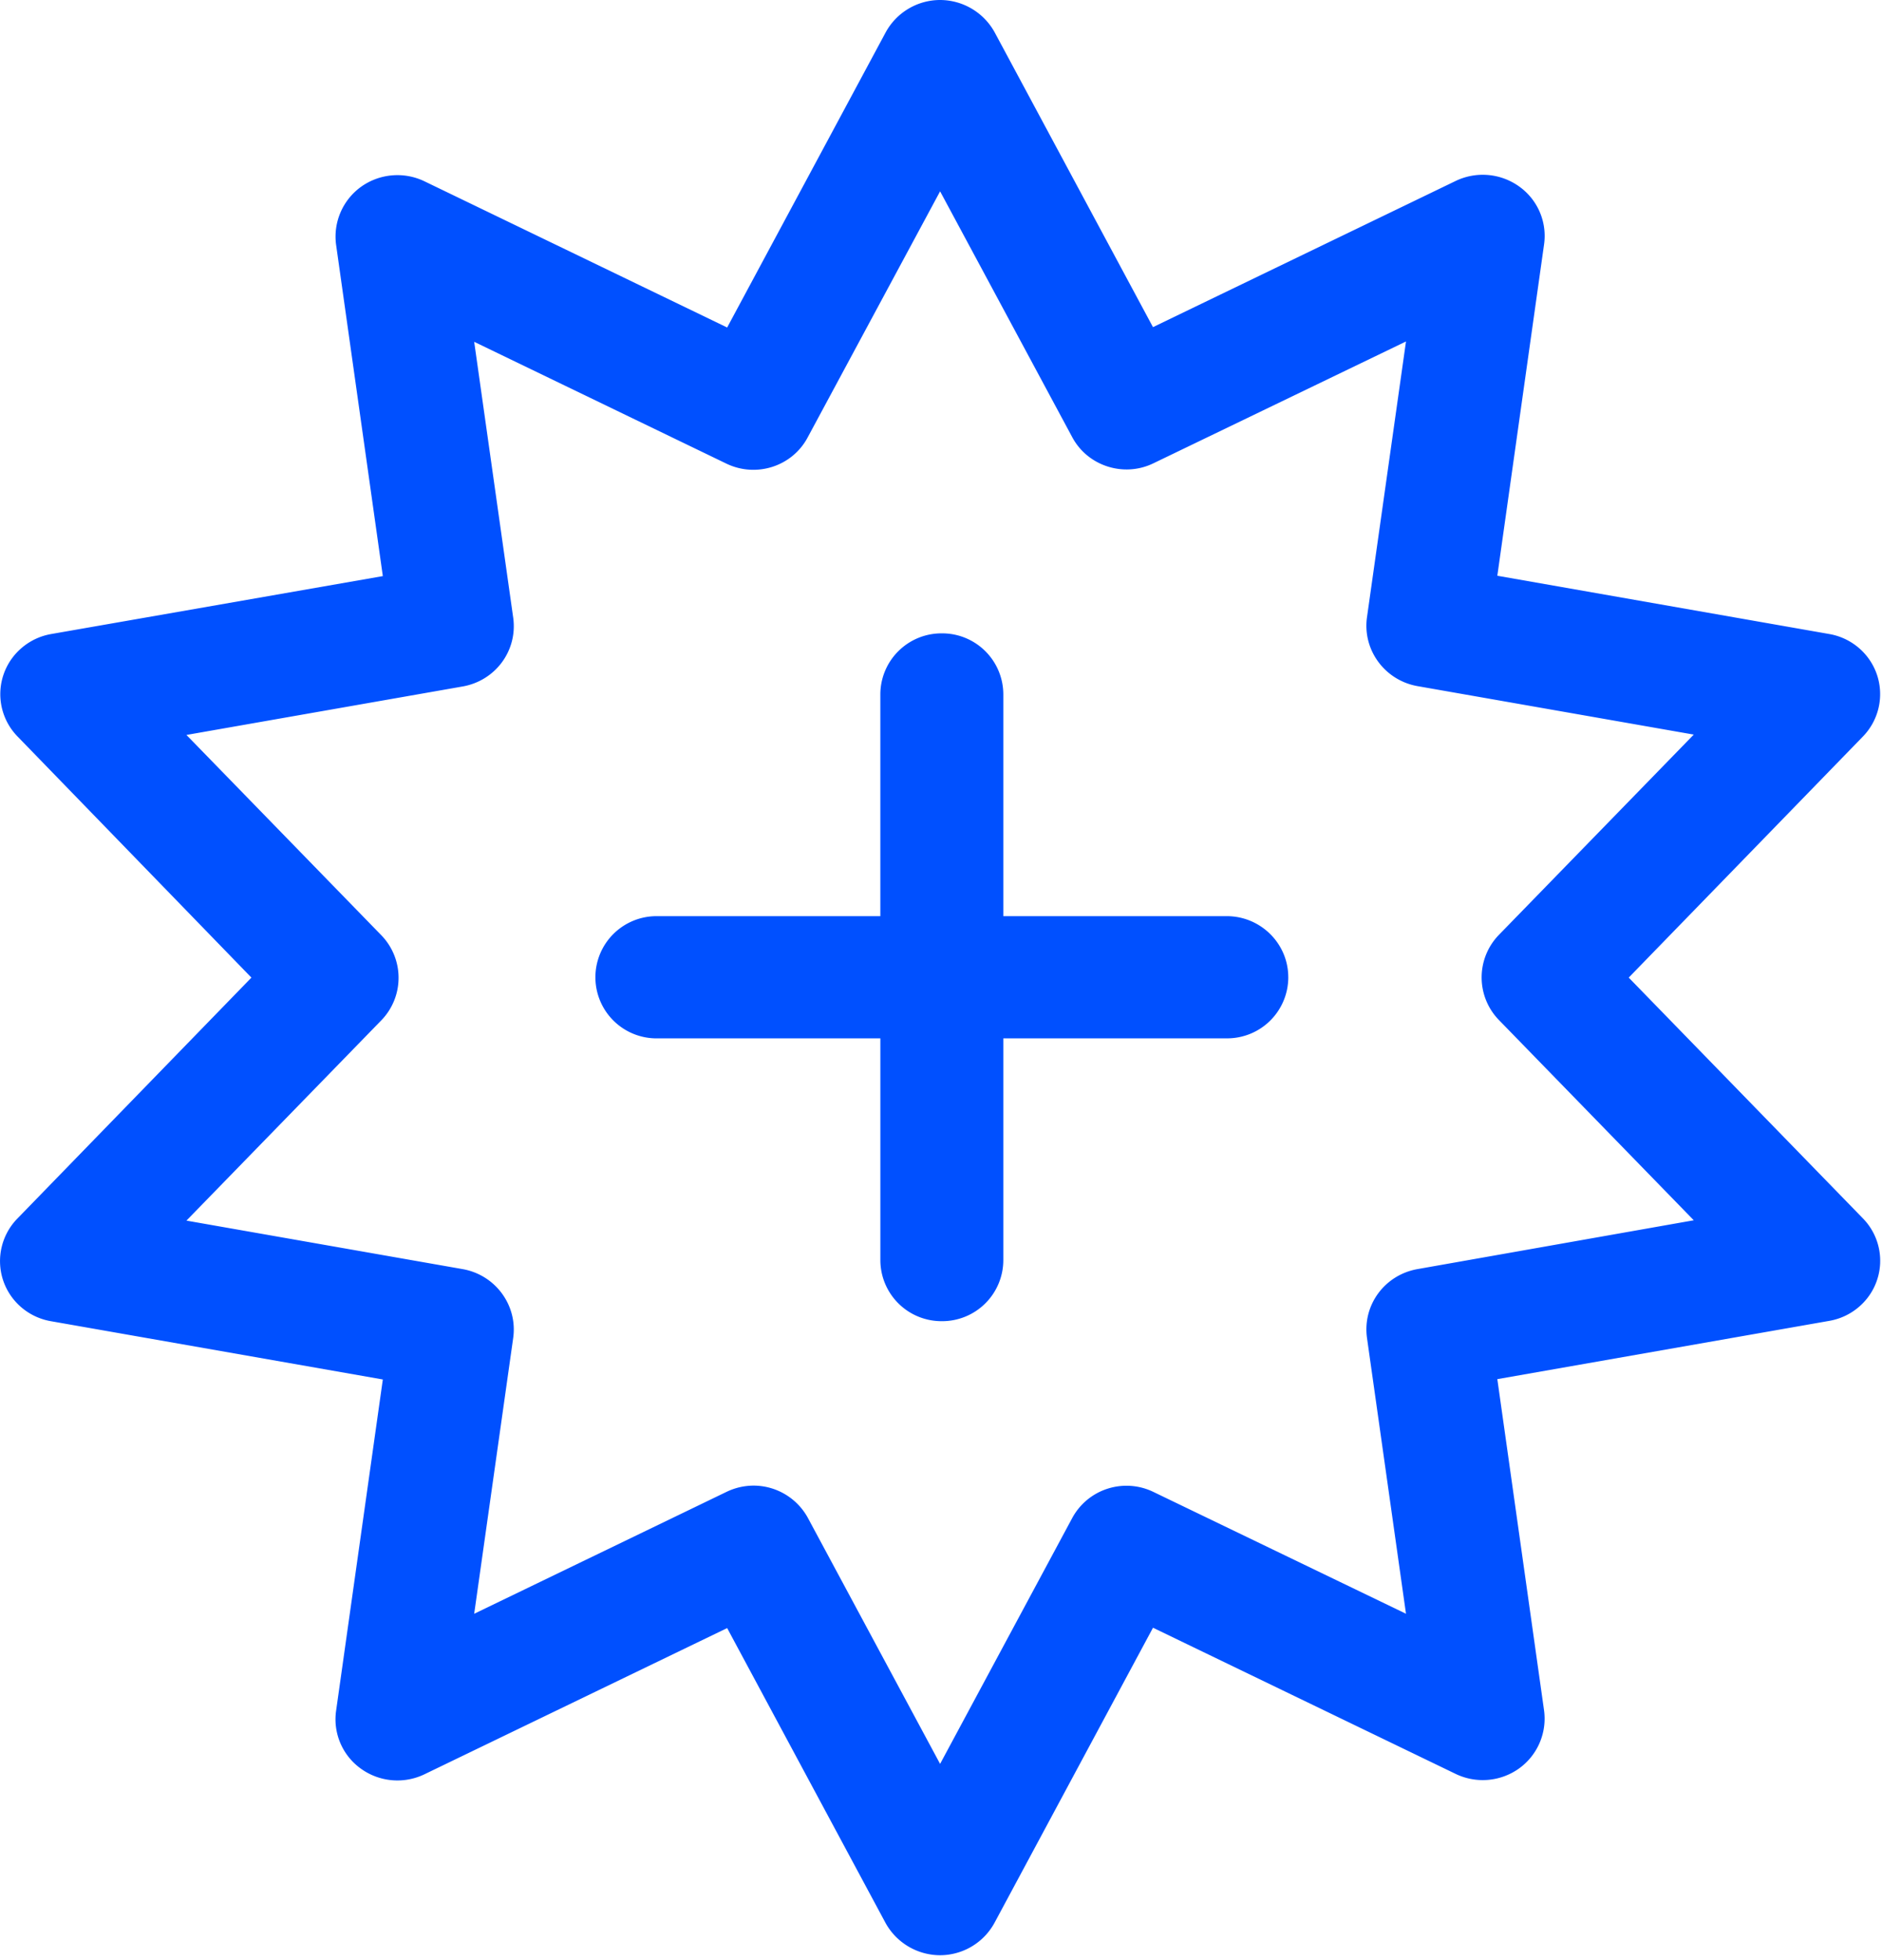 <svg xmlns="http://www.w3.org/2000/svg" width="96" height="100" fill="none"><path fill="#0050FF" d="M83.08 49.875l11.937-12.29a3.106 3.106 0 00.737-3.13 3.11 3.11 0 00-.925-1.39 3.14 3.14 0 00-1.514-.718l-16.937-2.974 2.384-16.904a3.095 3.095 0 00-1.273-2.957 3.187 3.187 0 00-3.226-.285l-15.45 7.463-8.081-15.05A3.186 3.186 0 0047.953 0a3.167 3.167 0 00-2.778 1.657l-8.083 15.051-15.45-7.463a3.186 3.186 0 00-3.225.285 3.132 3.132 0 00-1.273 2.957l2.384 16.904-16.919 2.956a3.14 3.14 0 00-1.515.718 3.094 3.094 0 00-.188 4.52l11.919 12.29L.889 62.165a3.107 3.107 0 00-.737 3.13 3.11 3.11 0 00.924 1.39c.43.372.954.62 1.515.718l16.937 2.974-2.384 16.904a3.095 3.095 0 001.273 2.957 3.183 3.183 0 003.226.285l15.449-7.463 8.083 15.051a3.186 3.186 0 002.778 1.639 3.167 3.167 0 002.778-1.657l8.083-15.051 15.449 7.463a3.186 3.186 0 003.226-.285 3.132 3.132 0 001.273-2.957L76.378 70.36l16.937-2.974a3.14 3.14 0 001.514-.717 3.094 3.094 0 00.188-4.52L83.081 49.875zM72.293 64.748c-1.667.303-2.796 1.835-2.563 3.51l1.989 14.071-12.886-6.216a3.154 3.154 0 00-2.341-.162 3.132 3.132 0 00-1.8 1.498l-6.738 12.54-6.739-12.54a3.16 3.16 0 00-2.778-1.657 3.2 3.2 0 00-1.38.32L24.188 82.33l1.99-14.072c.232-1.656-.897-3.206-2.564-3.509L9.51 62.272l9.947-10.224a3.117 3.117 0 000-4.328L9.51 37.495l14.105-2.476c1.667-.302 2.796-1.834 2.563-3.509l-1.99-14.072 12.869 6.217c1.523.73 3.352.142 4.14-1.336l6.757-12.558 6.739 12.54c.788 1.479 2.634 2.067 4.14 1.336l12.886-6.216-1.99 14.072c-.232 1.656.897 3.206 2.564 3.509l14.105 2.475-9.947 10.225a3.117 3.117 0 000 4.328l9.947 10.225-14.105 2.493zm-6.578-14.89a3.119 3.119 0 01-3.136 3.116h-11.4v11.311a3.119 3.119 0 01-3.136 3.118 3.119 3.119 0 01-3.136-3.118v-11.31h-11.4a3.119 3.119 0 01-3.136-3.118 3.119 3.119 0 013.136-3.117h11.399V35.43a3.119 3.119 0 013.136-3.118 3.119 3.119 0 013.137 3.117V46.74h11.399c1.72 0 3.136 1.39 3.136 3.117z"/></svg>